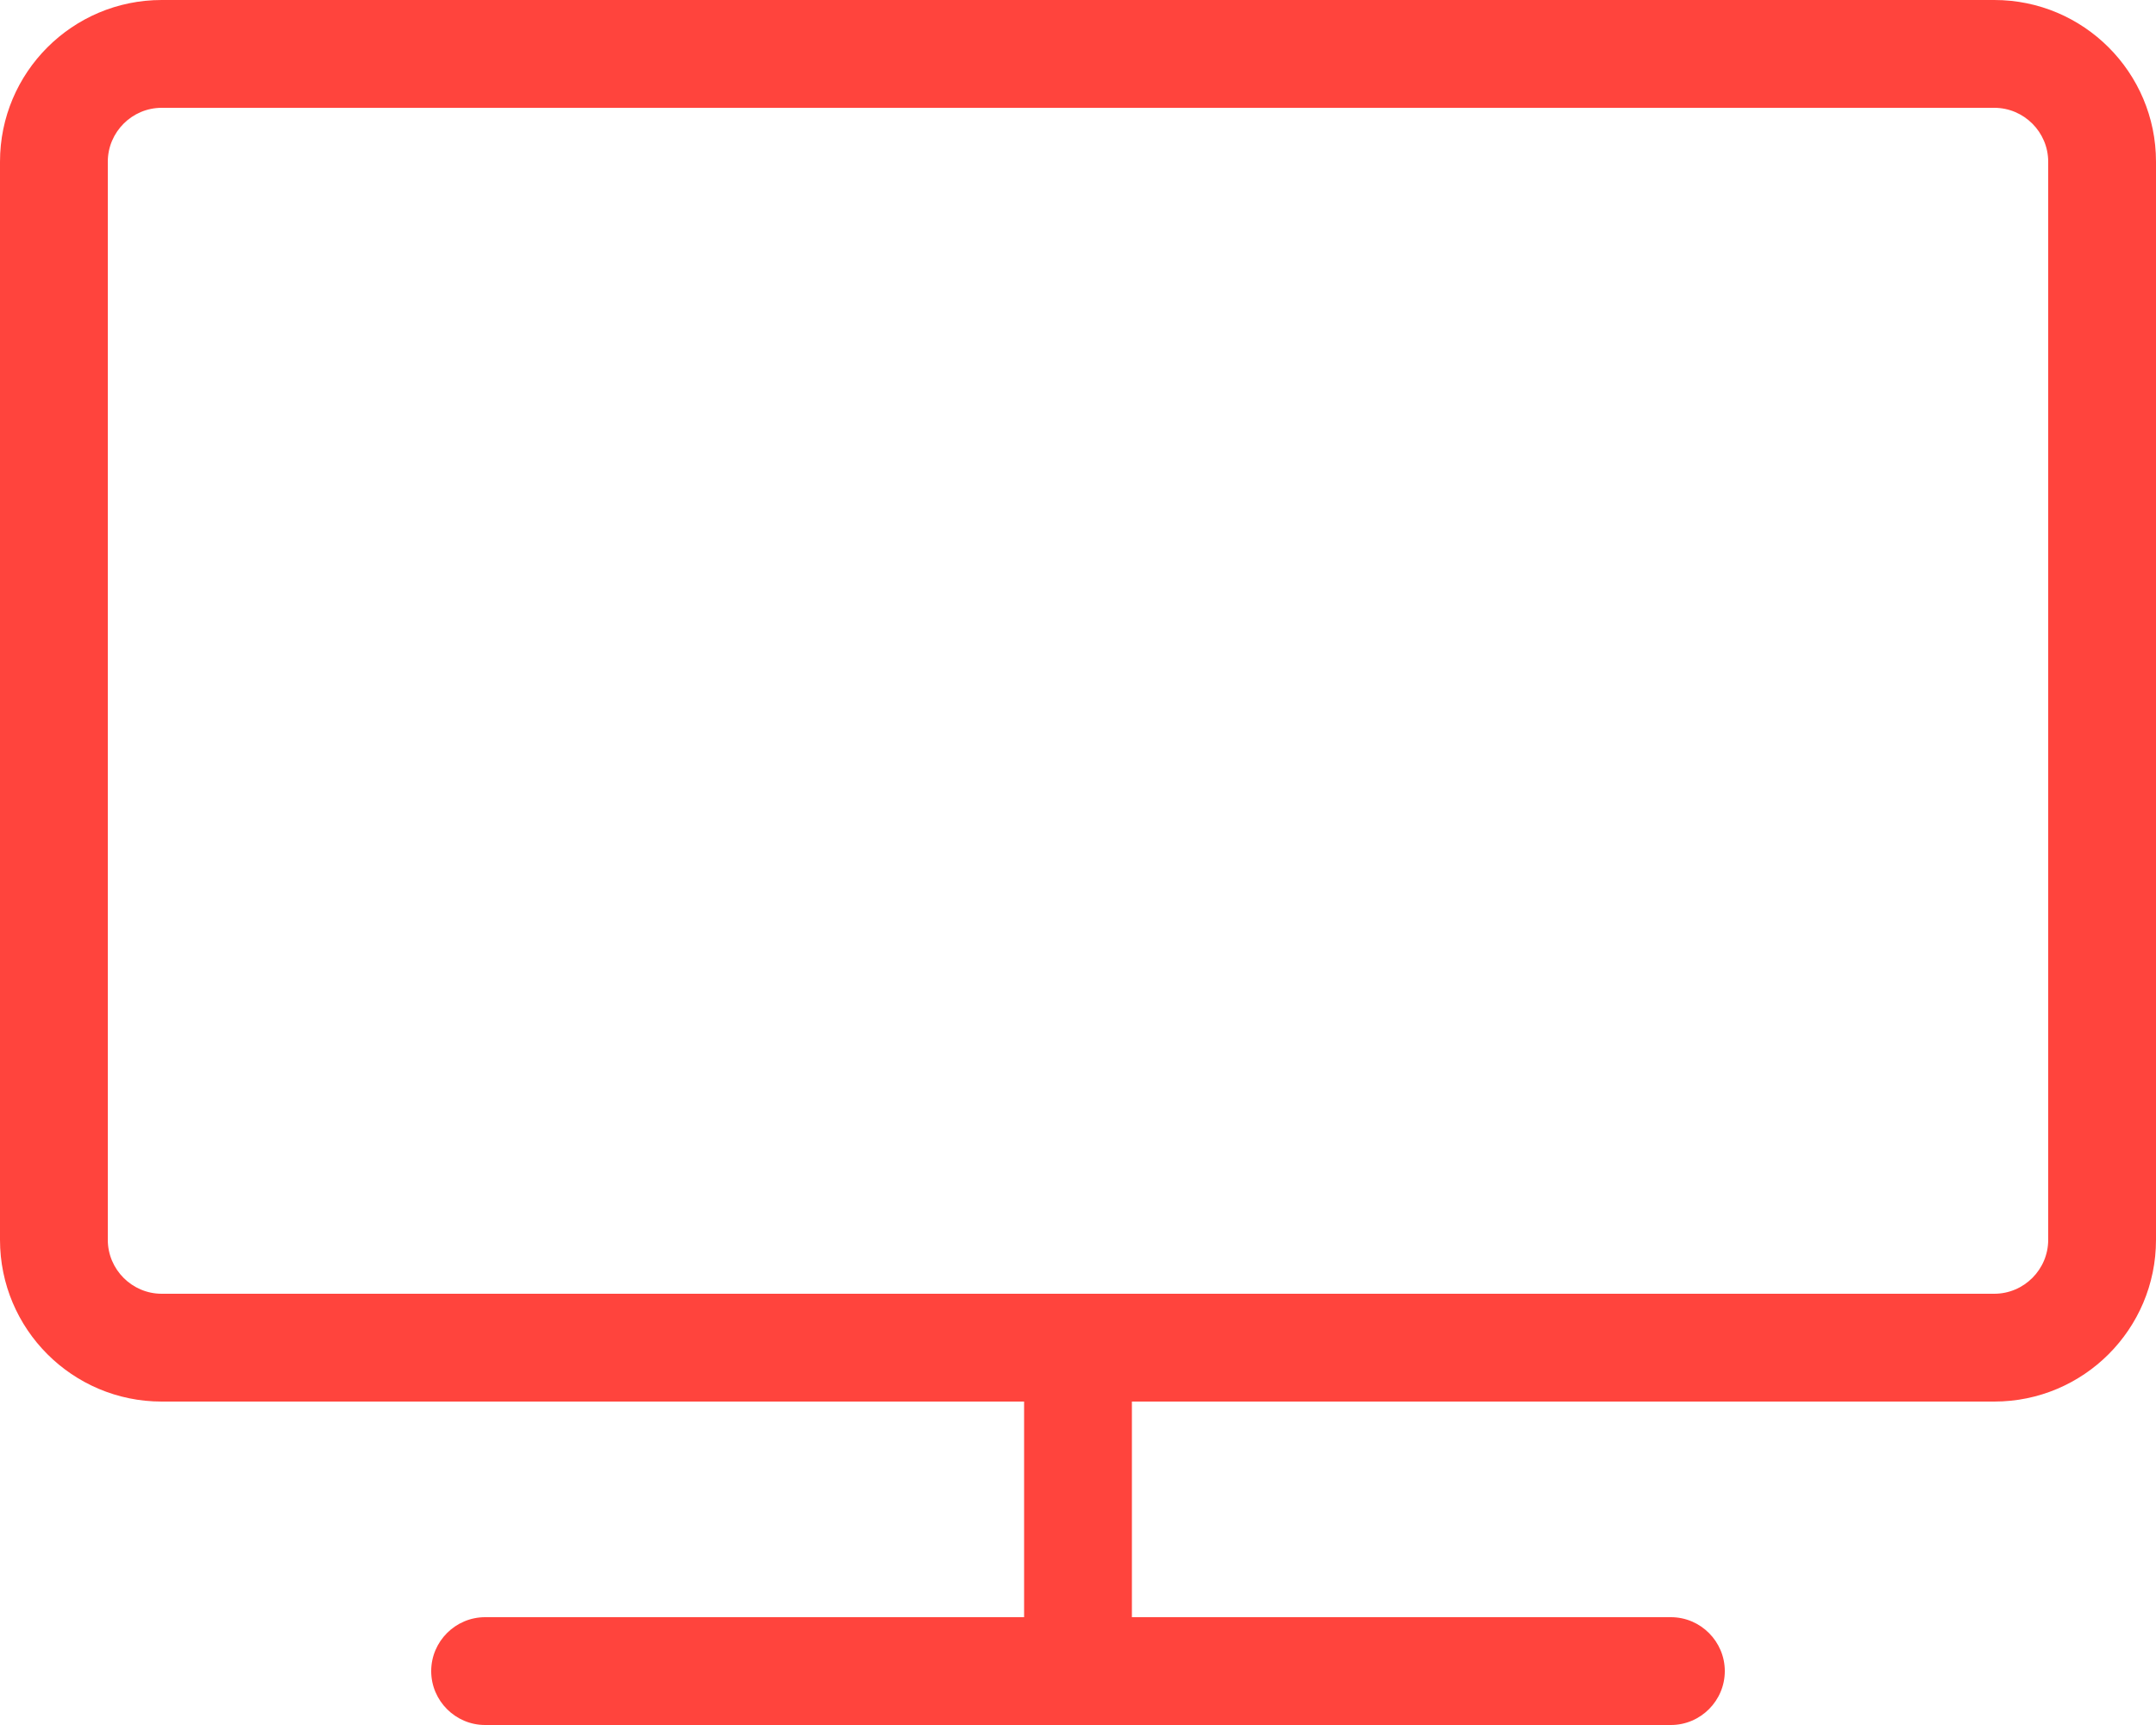 <?xml version="1.0" encoding="utf-8"?>
<!-- Generator: Adobe Illustrator 21.1.0, SVG Export Plug-In . SVG Version: 6.00 Build 0)  -->
<svg version="1.1" id="Слой_1" xmlns="http://www.w3.org/2000/svg" xmlns:xlink="http://www.w3.org/1999/xlink" x="0px" y="0px"
	 viewBox="0 0 640 512" style="enable-background:new 0 0 640 512;" xml:space="preserve">
<style type="text/css">
	.st0{fill:#FF443D;}
</style>
<path class="st0" d="M592,0H48C21.5,0,0,21.5,0,48v320c0,26.5,21.5,48,48,48h256v64H144c-8.8,0-16,7.2-16,16s7.2,16,16,16h352
	c8.8,0,16-7.2,16-16s-7.2-16-16-16H336v-64h256c26.5,0,48-21.5,48-48V48C640,21.5,618.5,0,592,0z M608,368c0,8.8-7.2,16-16,16H48
	c-8.8,0-16-7.2-16-16V48c0-8.8,7.2-16,16-16h544c8.8,0,16,7.2,16,16V368z"/>
</svg>
